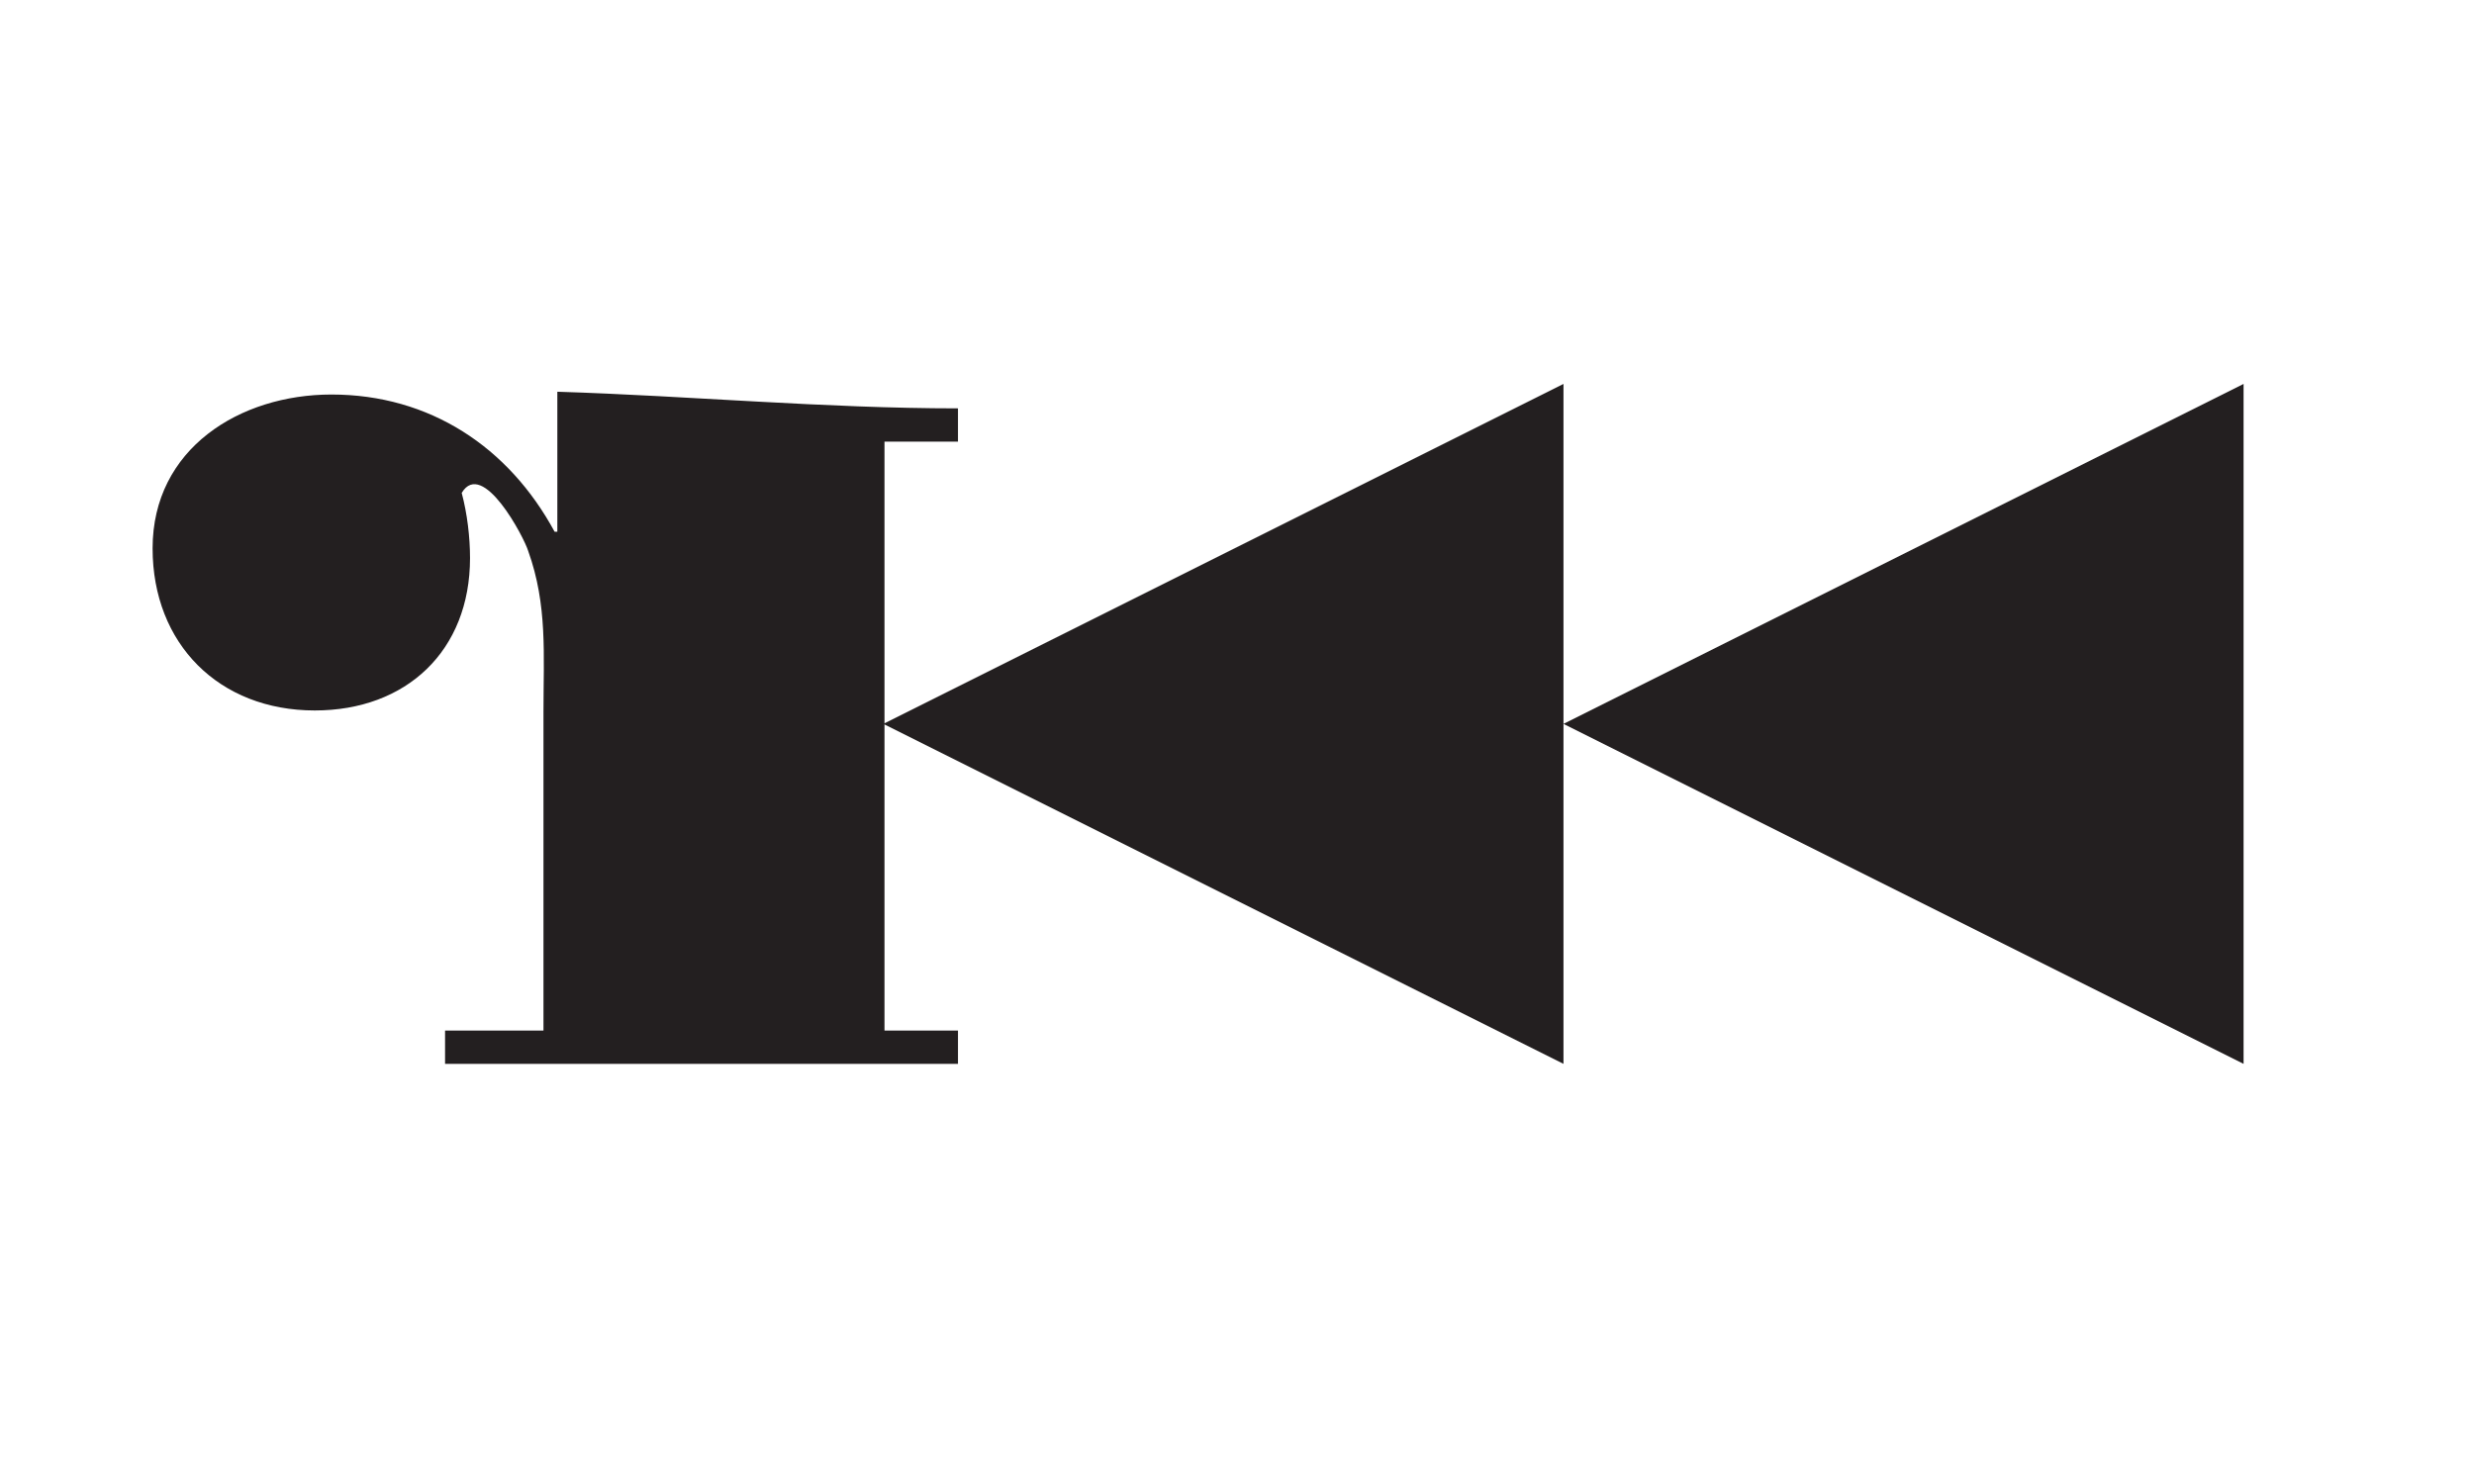 <?xml version="1.0" encoding="UTF-8" standalone="no"?>
<!-- Created with Inkscape (http://www.inkscape.org/) -->

<svg
   xmlns:dc="http://purl.org/dc/elements/1.1/"
   xmlns:cc="http://creativecommons.org/ns#"
   xmlns:rdf="http://www.w3.org/1999/02/22-rdf-syntax-ns#"
   xmlns:svg="http://www.w3.org/2000/svg"
   xmlns="http://www.w3.org/2000/svg"
   xmlns:sodipodi="http://sodipodi.sourceforge.net/DTD/sodipodi-0.dtd"
   xmlns:inkscape="http://www.inkscape.org/namespaces/inkscape"
   id="svg3004"
   version="1.1"
   inkscape:version="0.48.2 r9819"
   width="500"
   height="300"
   xml:space="preserve"
   sodipodi:docname="r2.svg"><defs
     id="defs3008"><clipPath
       clipPathUnits="userSpaceOnUse"
       id="clipPath3018"><path
         d="m 0,841.89 1190.55,0 L 1190.55,0 0,0 0,841.89 z"
         id="path3020"
         inkscape:connector-curvature="0" /></clipPath></defs><sodipodi:namedview
     pagecolor="#ffffff"
     bordercolor="#666666"
     borderopacity="1"
     objecttolerance="10"
     gridtolerance="10"
     guidetolerance="10"
     inkscape:pageopacity="0"
     inkscape:pageshadow="2"
     inkscape:window-width="791"
     inkscape:window-height="818"
     id="namedview3006"
     showgrid="false"
     inkscape:zoom="0.39912236"
     inkscape:cx="715.69007"
     inkscape:cy="676.77258"
     inkscape:window-x="2687"
     inkscape:window-y="256"
     inkscape:window-maximized="0"
     inkscape:current-layer="g3012" /><g
     id="g3012"
     inkscape:groupmode="layer"
     inkscape:label="radare primeros bocetos"
     transform="matrix(1.25,0,0,-1.25,0,300)"><g
       id="g4037"
       transform="translate(-574.481,-692.032)"><path
         d="m 717.486,860.611 0,-95.251 11.881,0 0,-5.379 -82.928,0 0,5.379 15.912,0 0,51.547 c 0,9.188 0.673,17.258 -2.463,25.998 -0.673,2.241 -7.394,15.015 -10.758,9.413 0.898,-3.363 1.346,-7.172 1.346,-10.536 0,-15.013 -10.311,-24.65 -25.102,-24.65 -15.464,0 -26.221,10.757 -26.221,26.221 0,16.136 14.12,24.875 28.911,24.875 15.909,0 28.683,-8.514 36.085,-22.186 l 0.444,0 0,22.637 c 21.513,-0.673 43.254,-2.69 64.774,-2.69 l 0,-5.378 -11.881,0 z"
         style="fill:#231f20;fill-opacity:1;fill-rule:nonzero;stroke:none"
         id="path3492-8"
         inkscape:connector-curvature="0" /><path
         d="m 717.302,814.961 109.965,54.98 0,-109.96 -109.965,54.98 z"
         style="fill:#231f20;fill-opacity:1;fill-rule:nonzero;stroke:none"
         id="path3496-8"
         inkscape:connector-curvature="0" /><path
         d="m 827.267,814.961 109.959,54.98 0,-109.96 -109.959,54.98 z"
         style="fill:#231f20;fill-opacity:1;fill-rule:nonzero;stroke:none"
         id="path3500-9"
         inkscape:connector-curvature="0" /></g></g></svg>